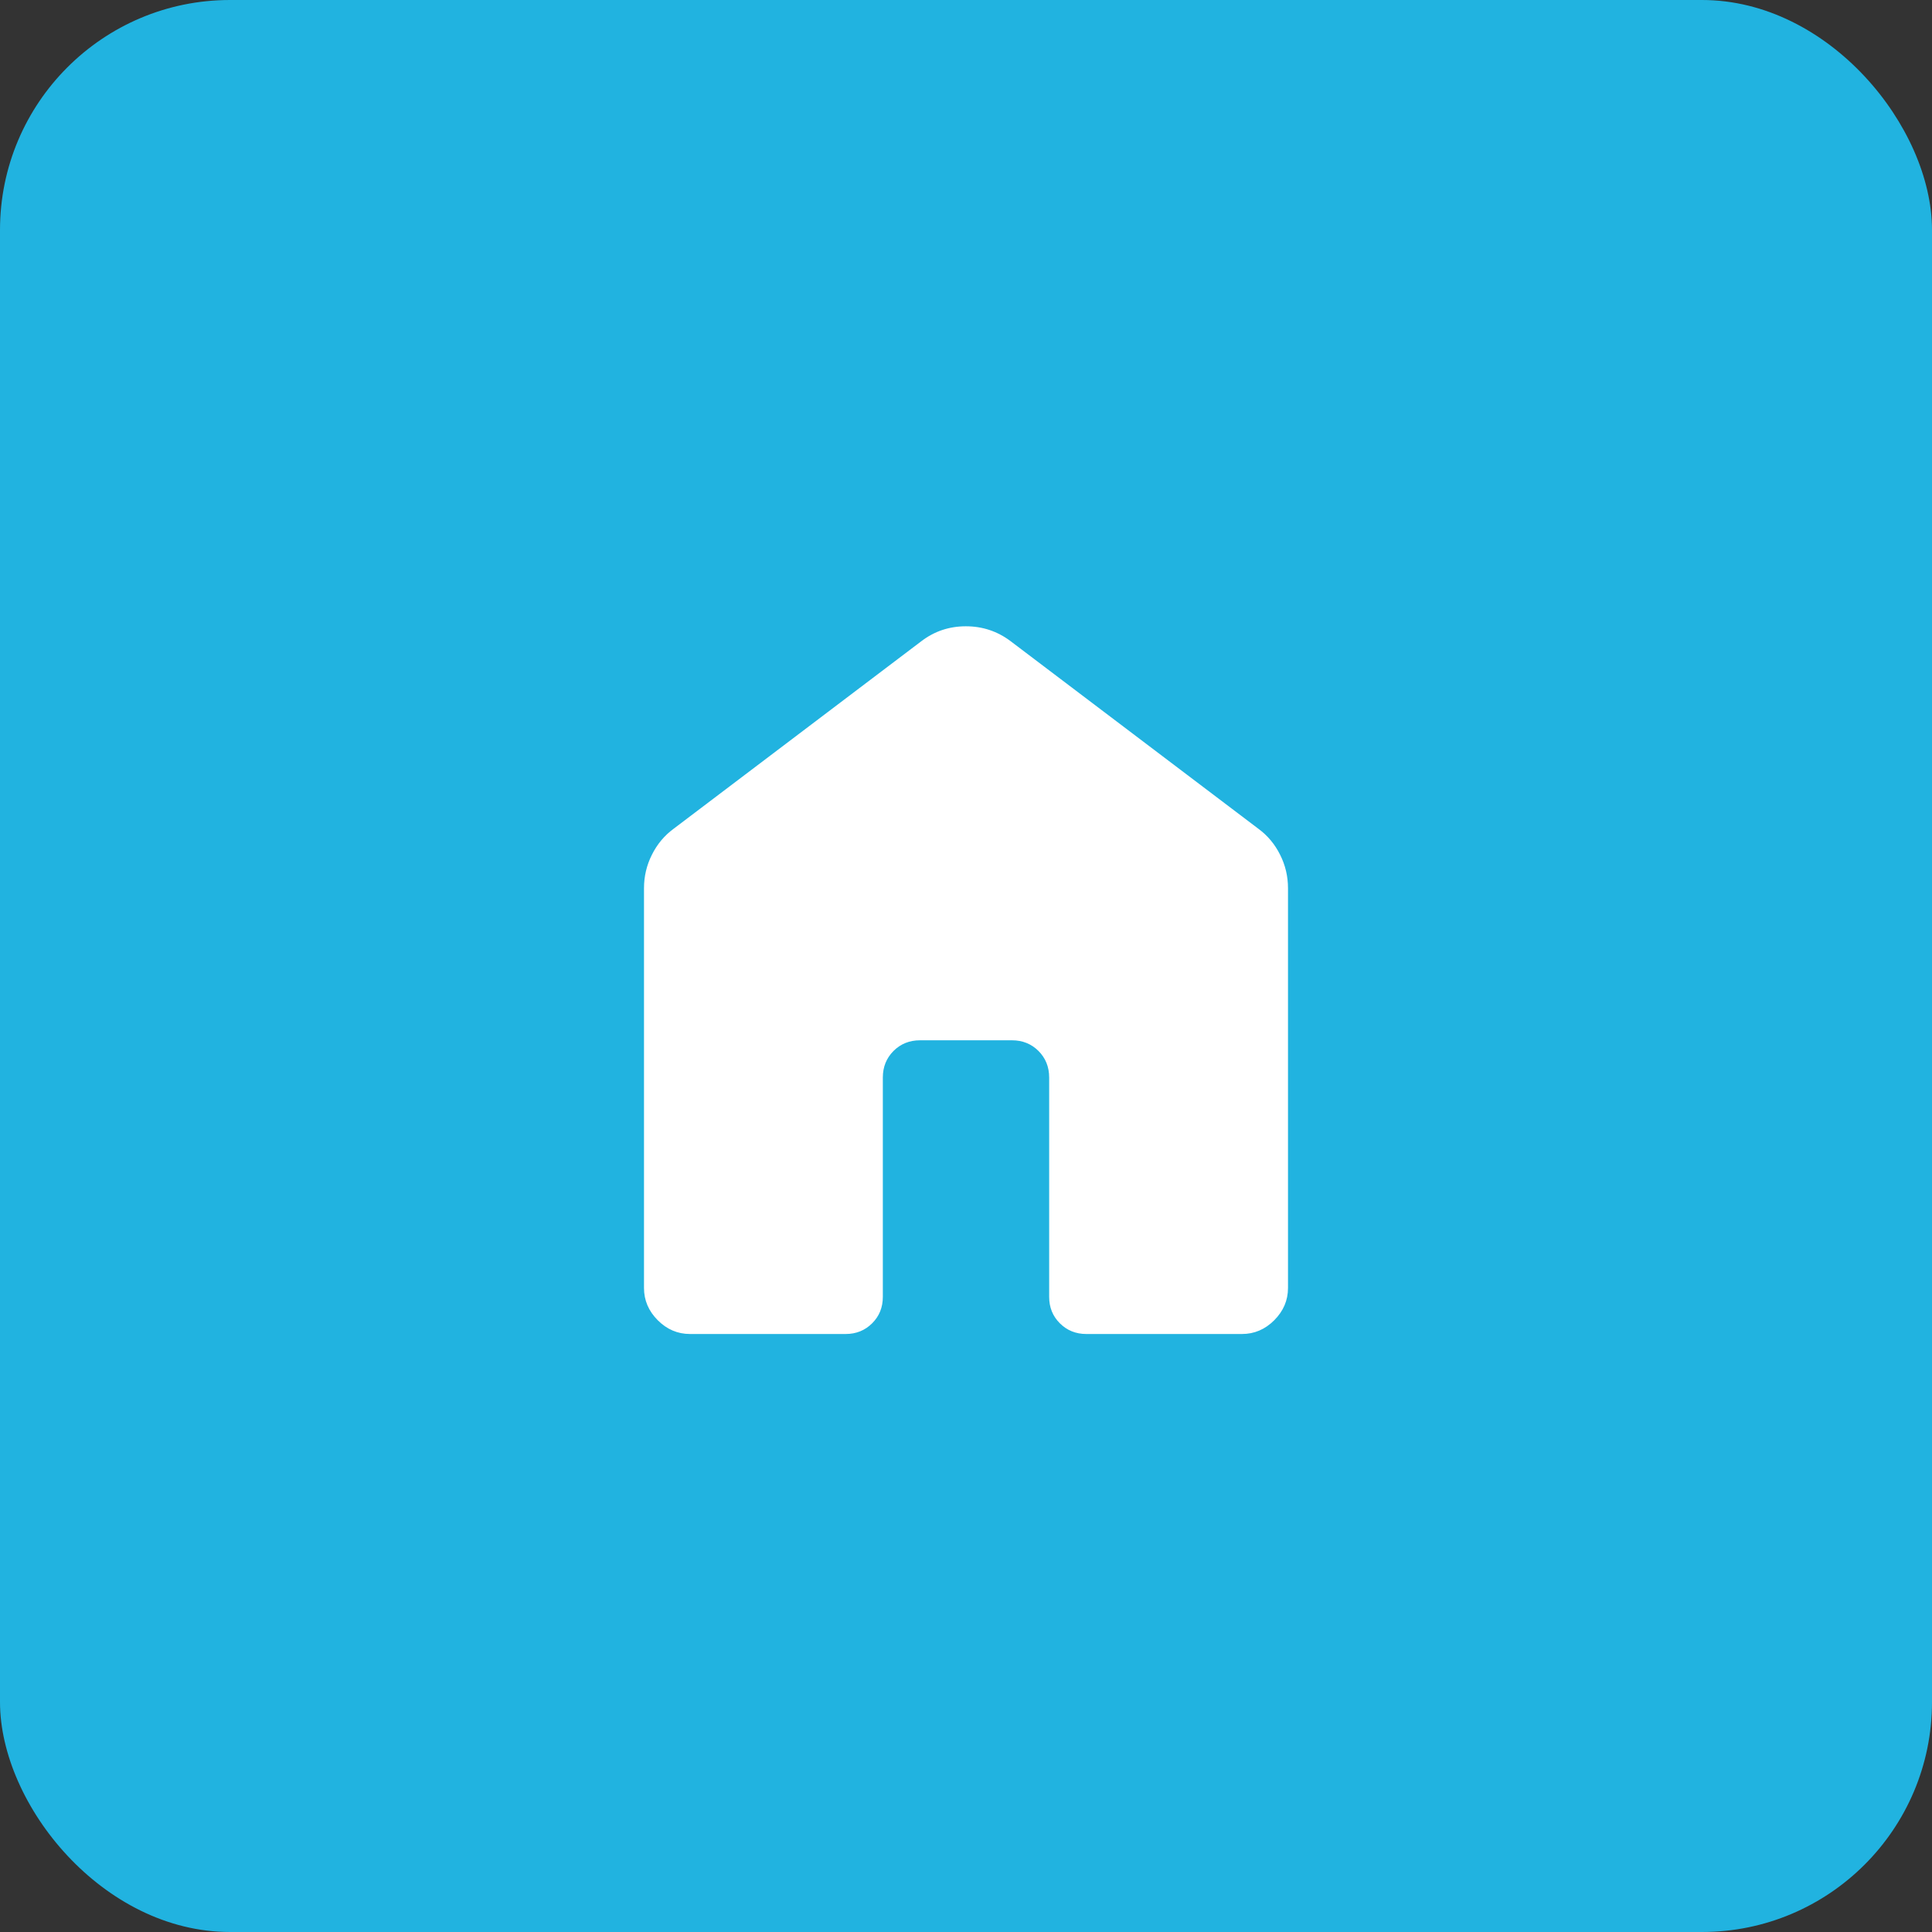 <svg width="42" height="42" viewBox="0 0 42 42" fill="none" xmlns="http://www.w3.org/2000/svg">
<rect x="0" y="0" width="42" height="42" fill="#333333" stroke="none"/>
<rect width="42" height="42" rx="5" fill="#21B3E0"/>
<path d="M14 28V19.308C14 19.052 14.057 18.809 14.172 18.581C14.286 18.352 14.444 18.163 14.646 18.015L20.031 13.938C20.313 13.723 20.635 13.615 20.997 13.615C21.359 13.615 21.683 13.723 21.969 13.938L27.354 18.015C27.556 18.163 27.714 18.352 27.828 18.581C27.943 18.809 28 19.052 28 19.308V28C28 28.268 27.9 28.501 27.701 28.701C27.502 28.9 27.268 29 27 29H23.616C23.387 29 23.195 28.922 23.04 28.767C22.885 28.613 22.808 28.421 22.808 28.192V23.423C22.808 23.194 22.73 23.002 22.576 22.847C22.421 22.693 22.229 22.615 22 22.615H20C19.771 22.615 19.579 22.693 19.424 22.847C19.27 23.002 19.192 23.194 19.192 23.423V28.192C19.192 28.421 19.115 28.613 18.96 28.767C18.805 28.922 18.613 29 18.384 29H15C14.732 29 14.498 28.9 14.299 28.701C14.1 28.501 14 28.268 14 28Z" fill="white"/>
</svg>
